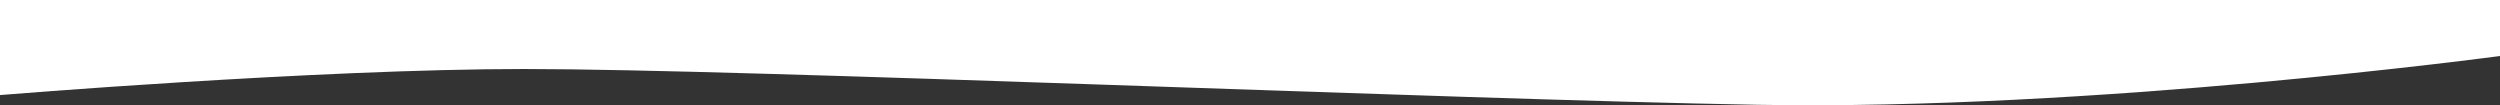 <?xml version="1.0" encoding="UTF-8"?> <svg xmlns="http://www.w3.org/2000/svg" width="1920" height="80.84" viewBox="0 0 1920 80.84"><rect x="0" y="0" width="1920" height="80.84" fill="#333333" stroke="none"/> <defs> <style> .cls-1 { fill: #fff; fill-rule: evenodd; } </style> </defs> <path id="w8-1" class="cls-1" d="M0,7250H1920v43s-311.52,42.12-570.48,37.48c-239.93-4.29-775.649-27.48-946.978-27.48C243.545,7303,0,7323,0,7323v-73Z" transform="translate(0 -7250)"></path> </svg> 